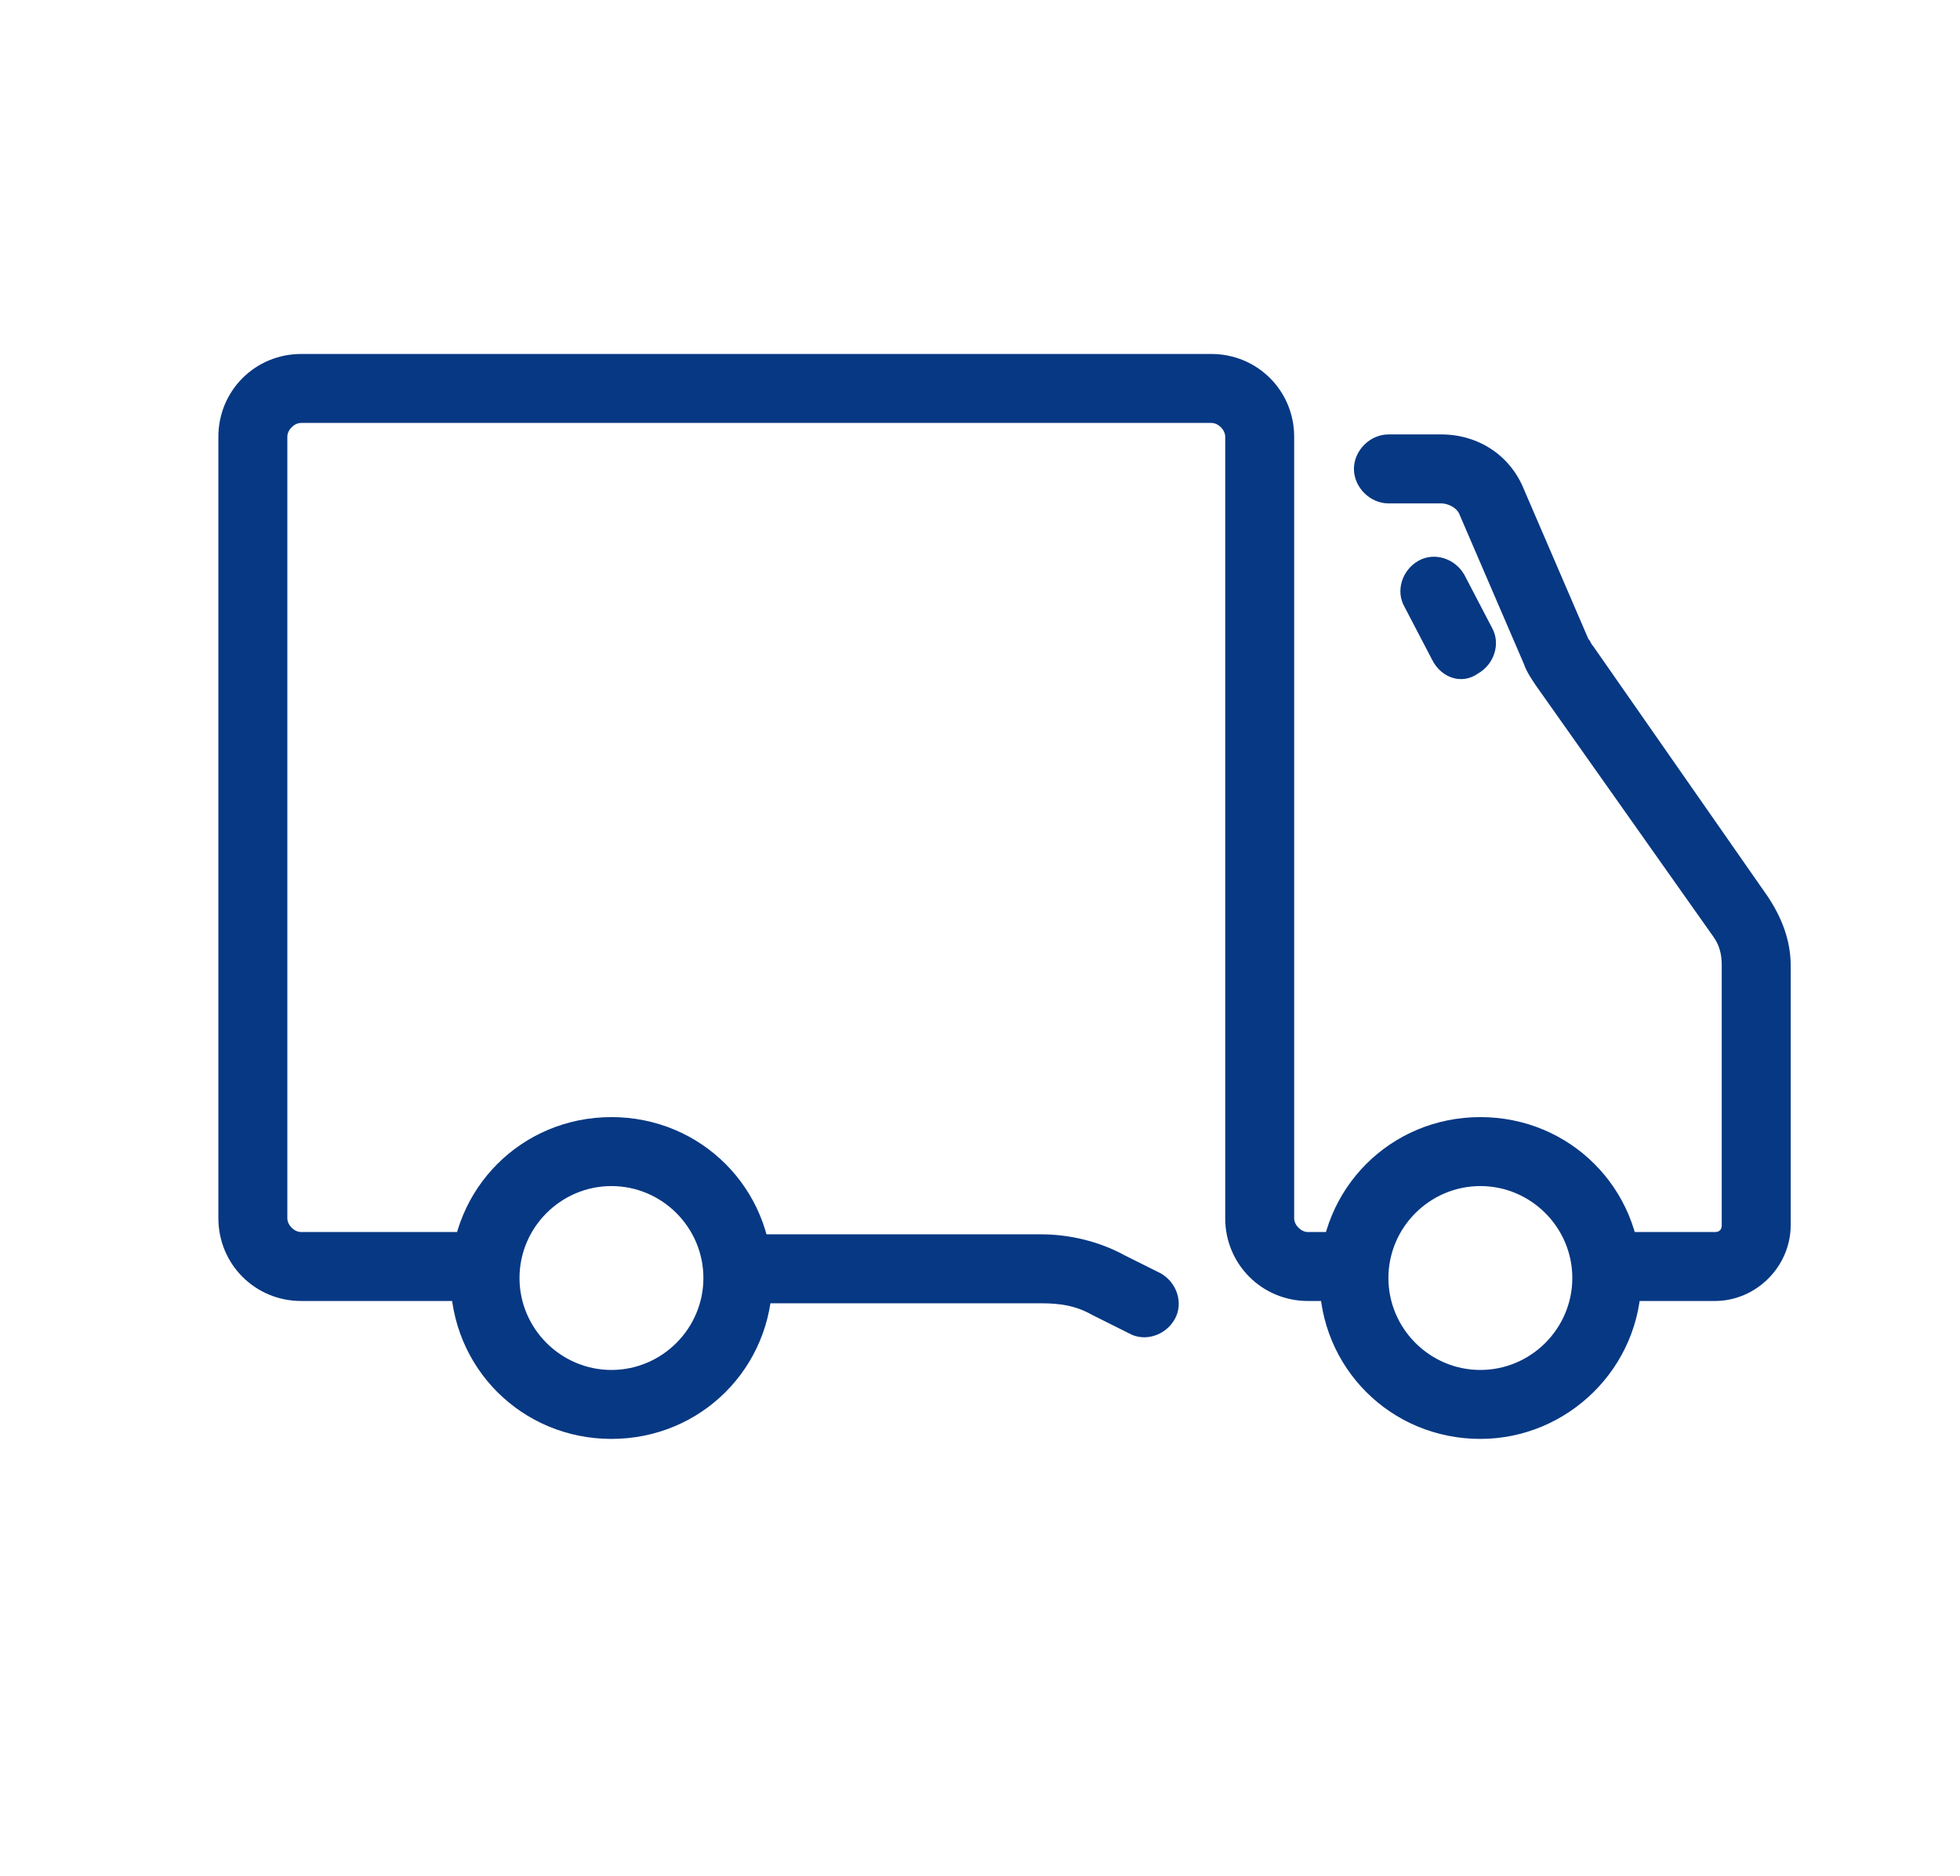 <?xml version="1.0" standalone="no"?><!DOCTYPE svg PUBLIC "-//W3C//DTD SVG 1.1//EN" "http://www.w3.org/Graphics/SVG/1.1/DTD/svg11.dtd"><svg t="1747366209004" class="icon" viewBox="0 0 1070 1024" version="1.1" xmlns="http://www.w3.org/2000/svg" p-id="14863" width="62.695" height="60" xmlns:xlink="http://www.w3.org/1999/xlink"><path d="M731.608 710.275h-17.569c-25.098 0-45.176-20.078-45.176-45.176V238.431c0-3.765-3.765-7.529-7.529-7.529H164.392c-3.765 0-7.529 3.765-7.529 7.529v426.667c0 3.765 3.765 7.529 7.529 7.529h90.353v37.647h-90.353c-25.098 0-45.176-20.078-45.176-45.176V238.431c0-25.098 20.078-45.176 45.176-45.176h496.941c25.098 0 45.176 20.078 45.176 45.176v426.667c0 3.765 3.765 7.529 7.529 7.529h17.569v37.647z" fill="#073883" p-id="14864"></path><path d="M616.157 727.843l-20.078-10.039c-8.784-5.02-17.569-6.275-27.608-6.275H402.824v-37.647h165.647c15.059 0 31.373 3.765 45.176 11.294l20.078 10.039c8.784 5.02 12.549 16.314 7.529 25.098s-16.314 12.549-25.098 7.529zM936.157 710.275h-67.765v-37.647h67.765c2.51 0 3.765-1.255 3.765-3.765V527.059c0-6.275-1.255-11.294-5.02-16.314l-96.627-136.784c-2.51-3.765-5.02-7.529-6.275-11.294l-35.137-81.569c-1.255-3.765-6.275-6.275-10.039-6.275h-28.863c-10.039 0-18.824-8.784-18.824-18.824s8.784-18.824 18.824-18.824h28.863c20.078 0 37.647 11.294 45.176 30.118l35.137 81.569c1.255 1.255 1.255 2.51 2.51 3.765L965.02 489.412c7.529 11.294 12.549 23.843 12.549 37.647v141.804c0 22.588-18.824 41.412-41.412 41.412z" fill="#073883" p-id="14865"></path><path d="M781.804 360.157l-15.059-28.863c-5.02-8.784-1.255-20.078 7.529-25.098 8.784-5.02 20.078-1.255 25.098 7.529l15.059 28.863c5.02 8.784 1.255 20.078-7.529 25.098-8.784 6.275-20.078 2.51-25.098-7.529zM333.804 785.569c-48.941 0-87.843-38.902-87.843-87.843s38.902-87.843 87.843-87.843 87.843 38.902 87.843 87.843-38.902 87.843-87.843 87.843z m0-138.039c-27.608 0-50.196 22.588-50.196 50.196s22.588 50.196 50.196 50.196 50.196-22.588 50.196-50.196-22.588-50.196-50.196-50.196zM808.157 785.569c-48.941 0-87.843-38.902-87.843-87.843s38.902-87.843 87.843-87.843 87.843 38.902 87.843 87.843-40.157 87.843-87.843 87.843z m0-138.039c-27.608 0-50.196 22.588-50.196 50.196s22.588 50.196 50.196 50.196 50.196-22.588 50.196-50.196-22.588-50.196-50.196-50.196z" fill="#073883" p-id="14866"></path></svg>